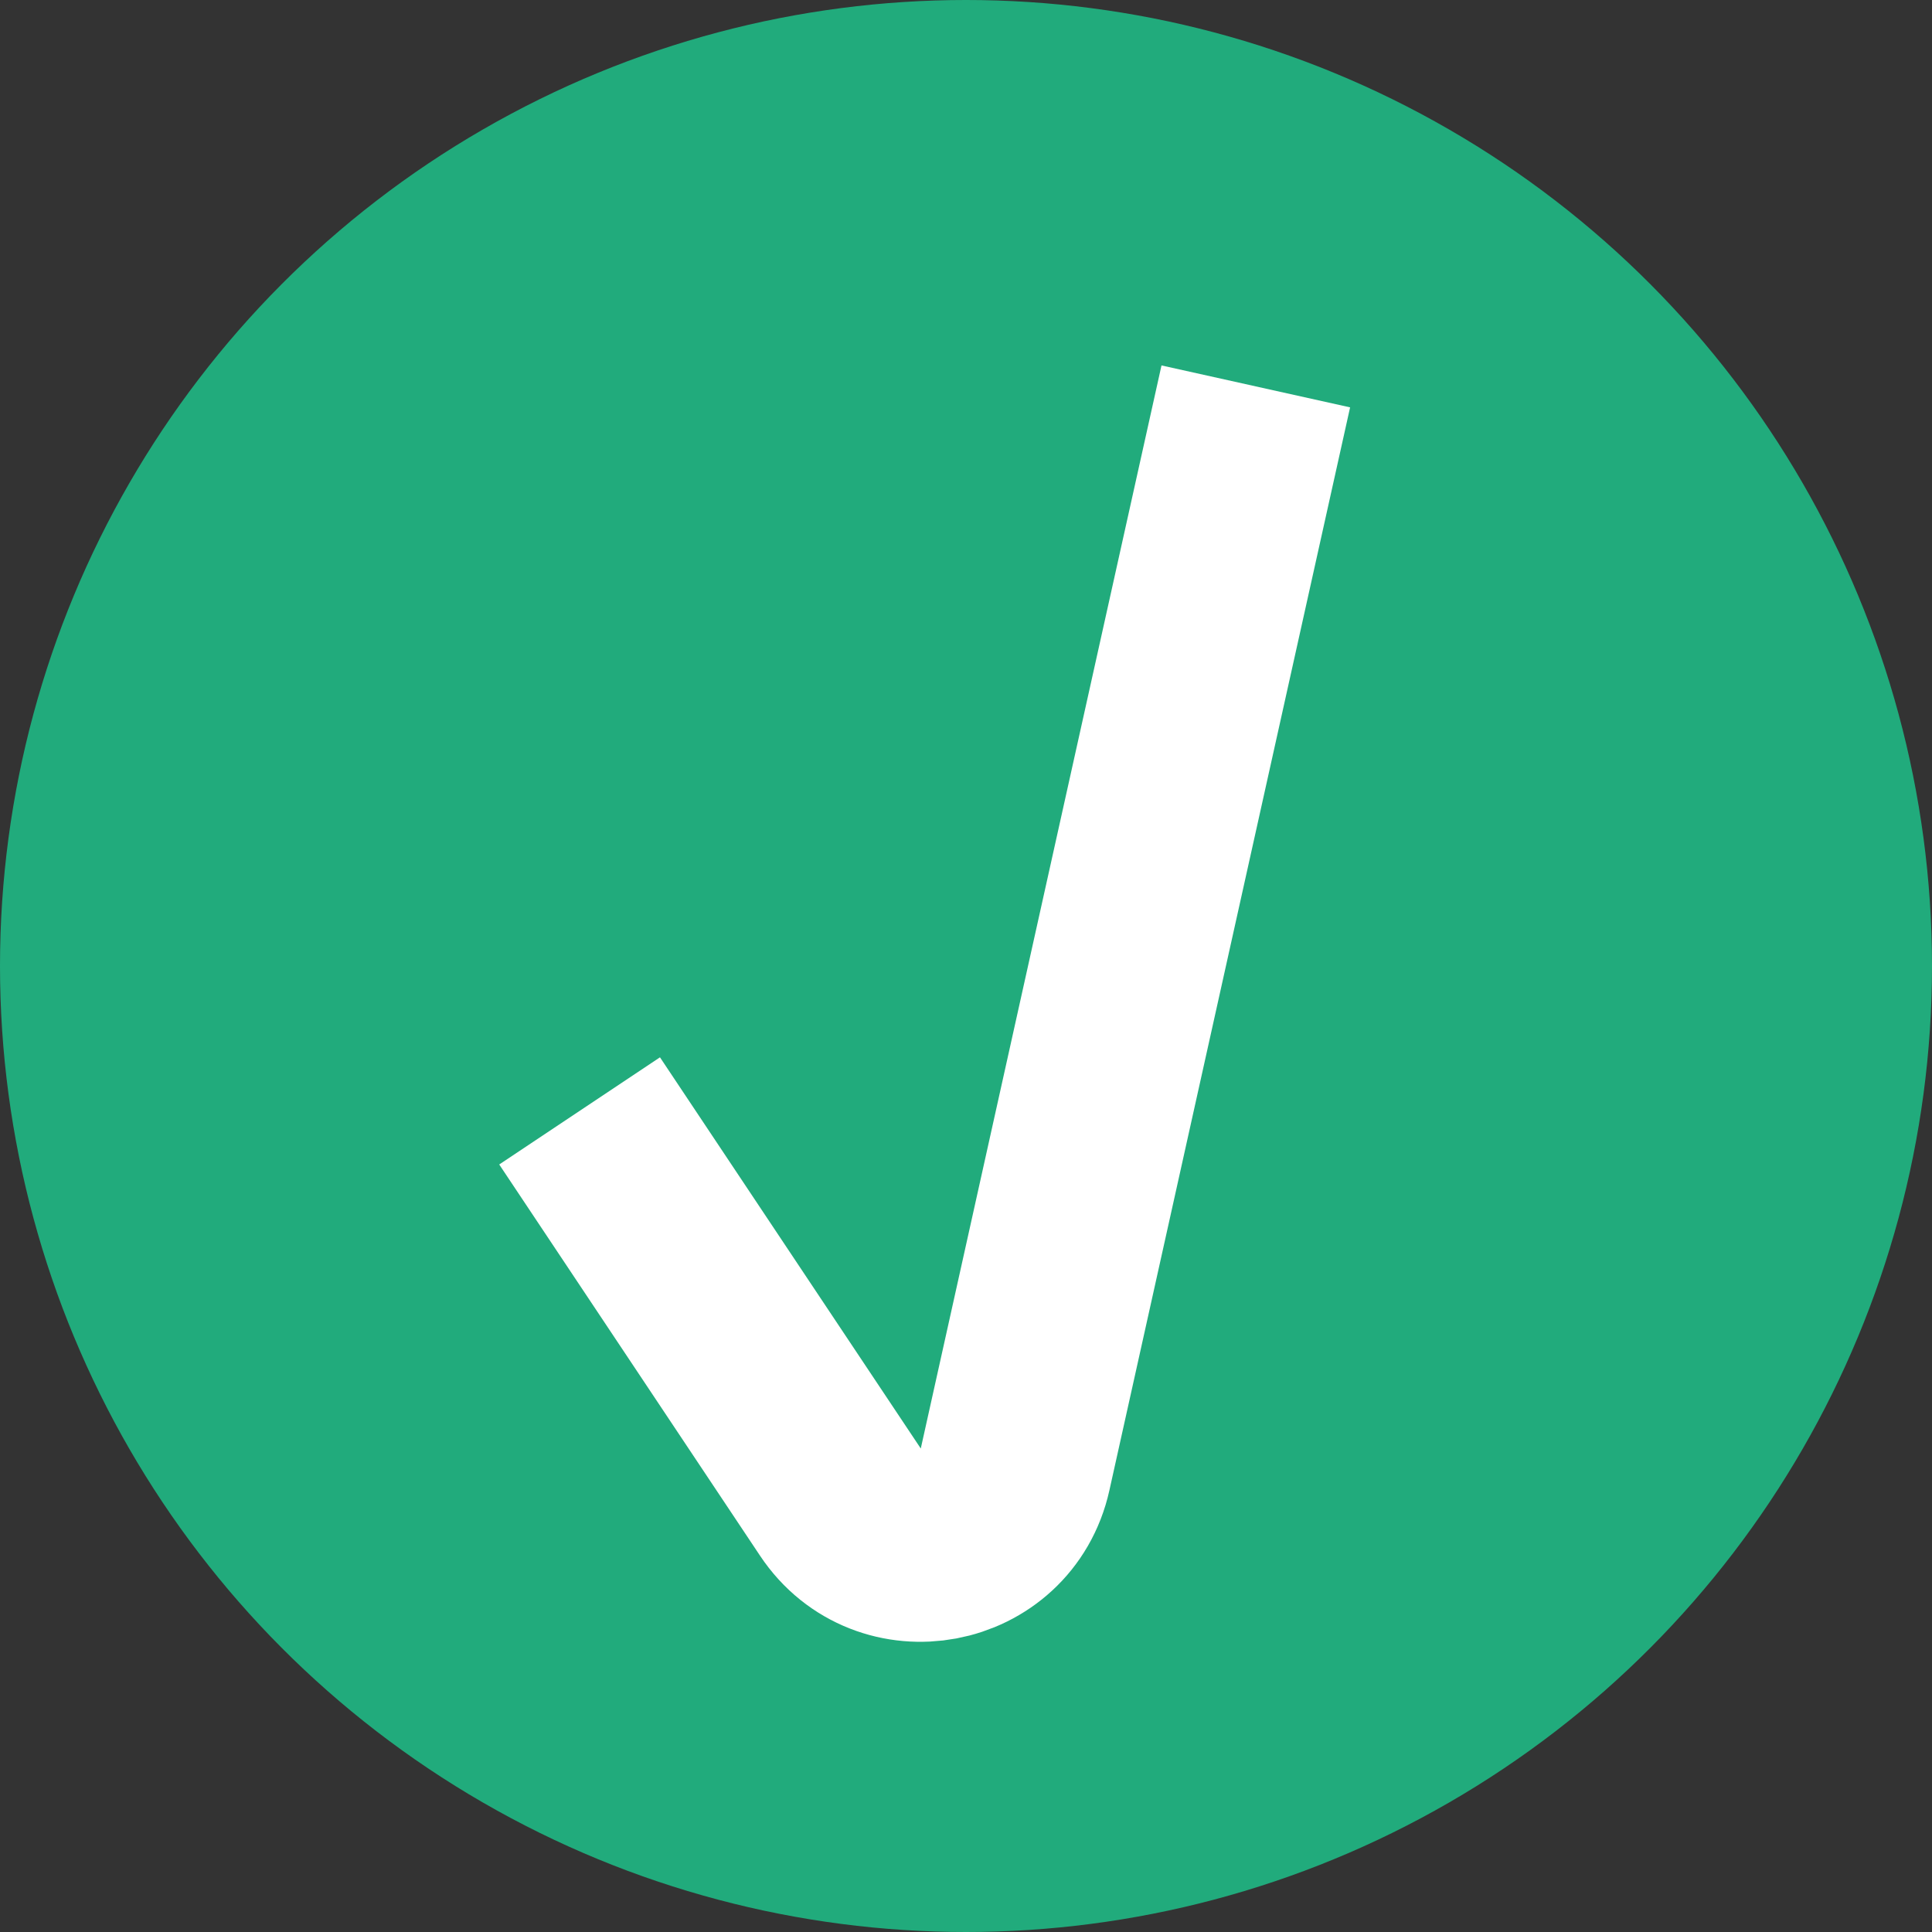 <?xml version="1.0" encoding="UTF-8"?> <svg xmlns="http://www.w3.org/2000/svg" width="20" height="20" viewBox="0 0 20 20" fill="none"><rect x="0" y="0" width="20" height="20" fill="#333333" stroke="none"/><circle cx="10" cy="10" r="10" fill="#21AB7C"></circle><path d="M6 11.5L8.7 15.55C9.189 16.283 10.317 16.072 10.508 15.212L13 4" stroke="white" stroke-width="2"></path></svg> 